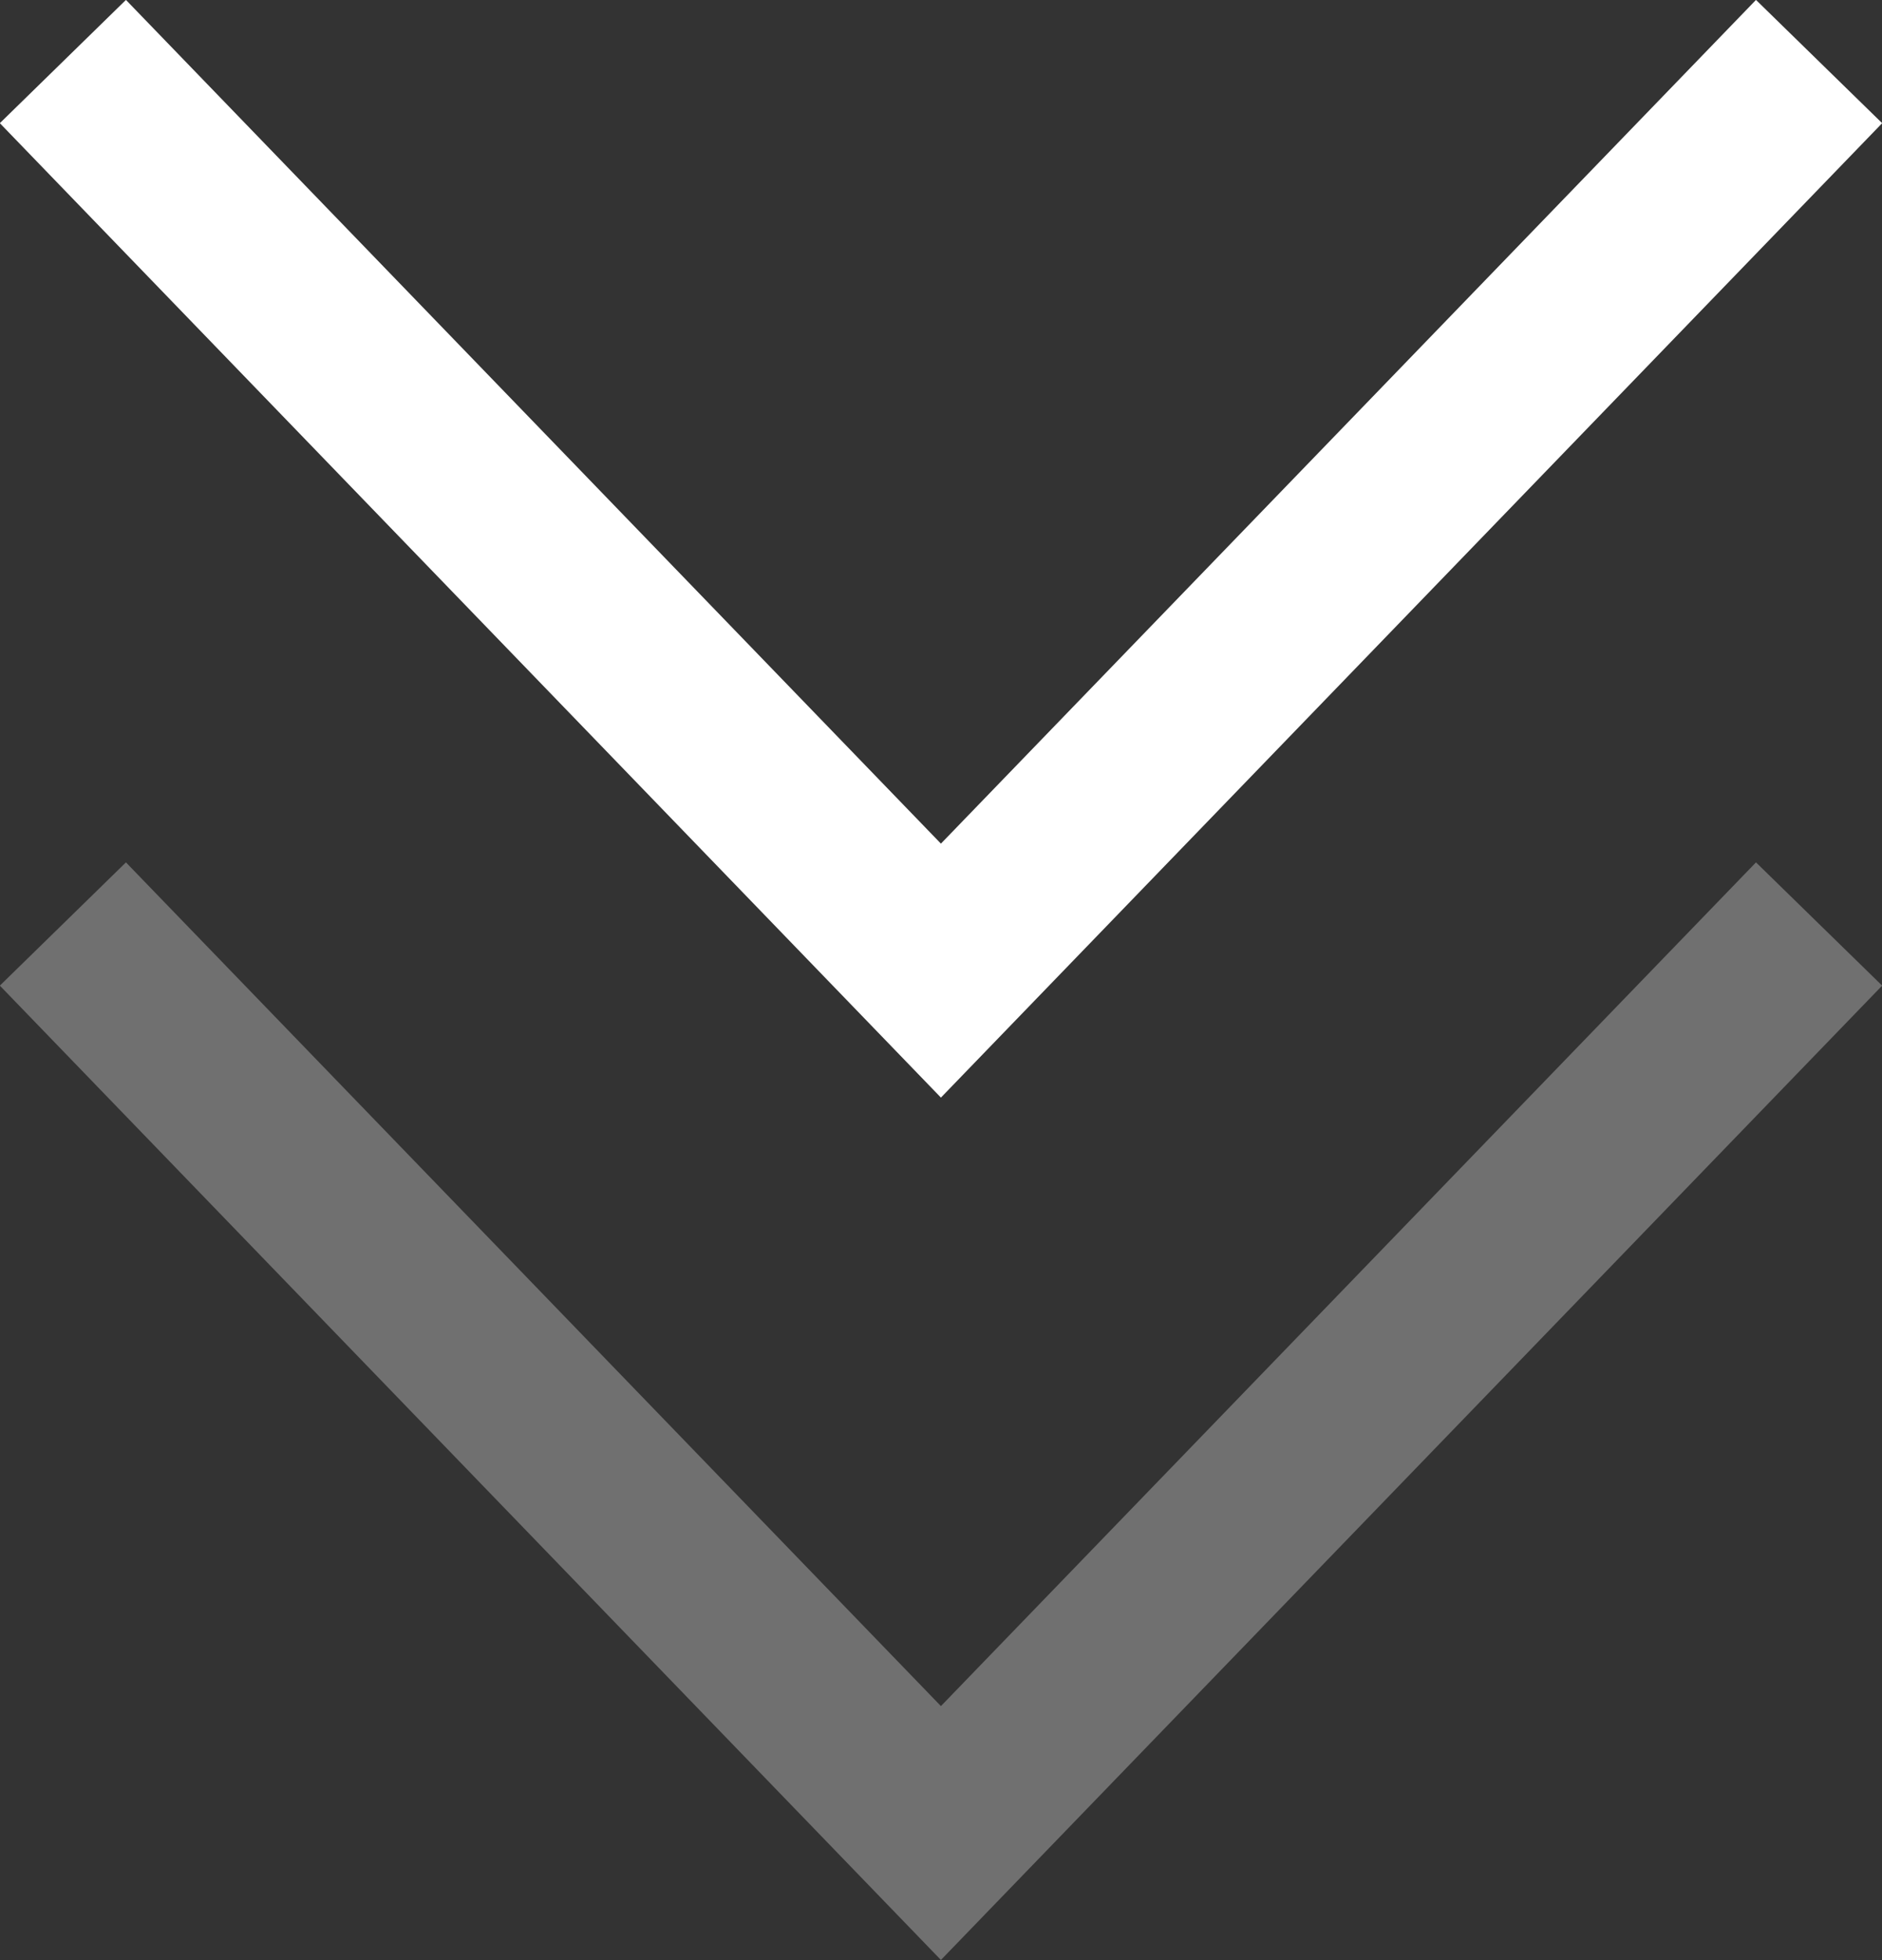 <svg xmlns="http://www.w3.org/2000/svg" xmlns:xlink="http://www.w3.org/1999/xlink" preserveAspectRatio="xMidYMid" width="24" height="25" viewBox="0 0 24 25">
  <rect x="0" y="0" width="24" height="25" fill="#333333" stroke="none"/>
  <defs>
    <style>
      .cls-1, .cls-2 {
        fill: #fff;
        fill-rule: evenodd;
      }

      .cls-2 {
        fill-opacity: 0.3;
      }
    </style>
  </defs>
  <g>
    <path d="M1.606,-0.001 L-0.002,1.571 L11.999,13.999 L24.002,1.571 L22.393,-0.001 L11.999,10.760 L1.606,-0.001 Z" class="cls-1"/>
    <path d="M1.606,10.999 L-0.002,12.571 L11.999,24.998 L24.002,12.571 L22.393,10.999 L11.999,21.760 L1.606,10.999 Z" class="cls-2"/>
  </g>
</svg>
